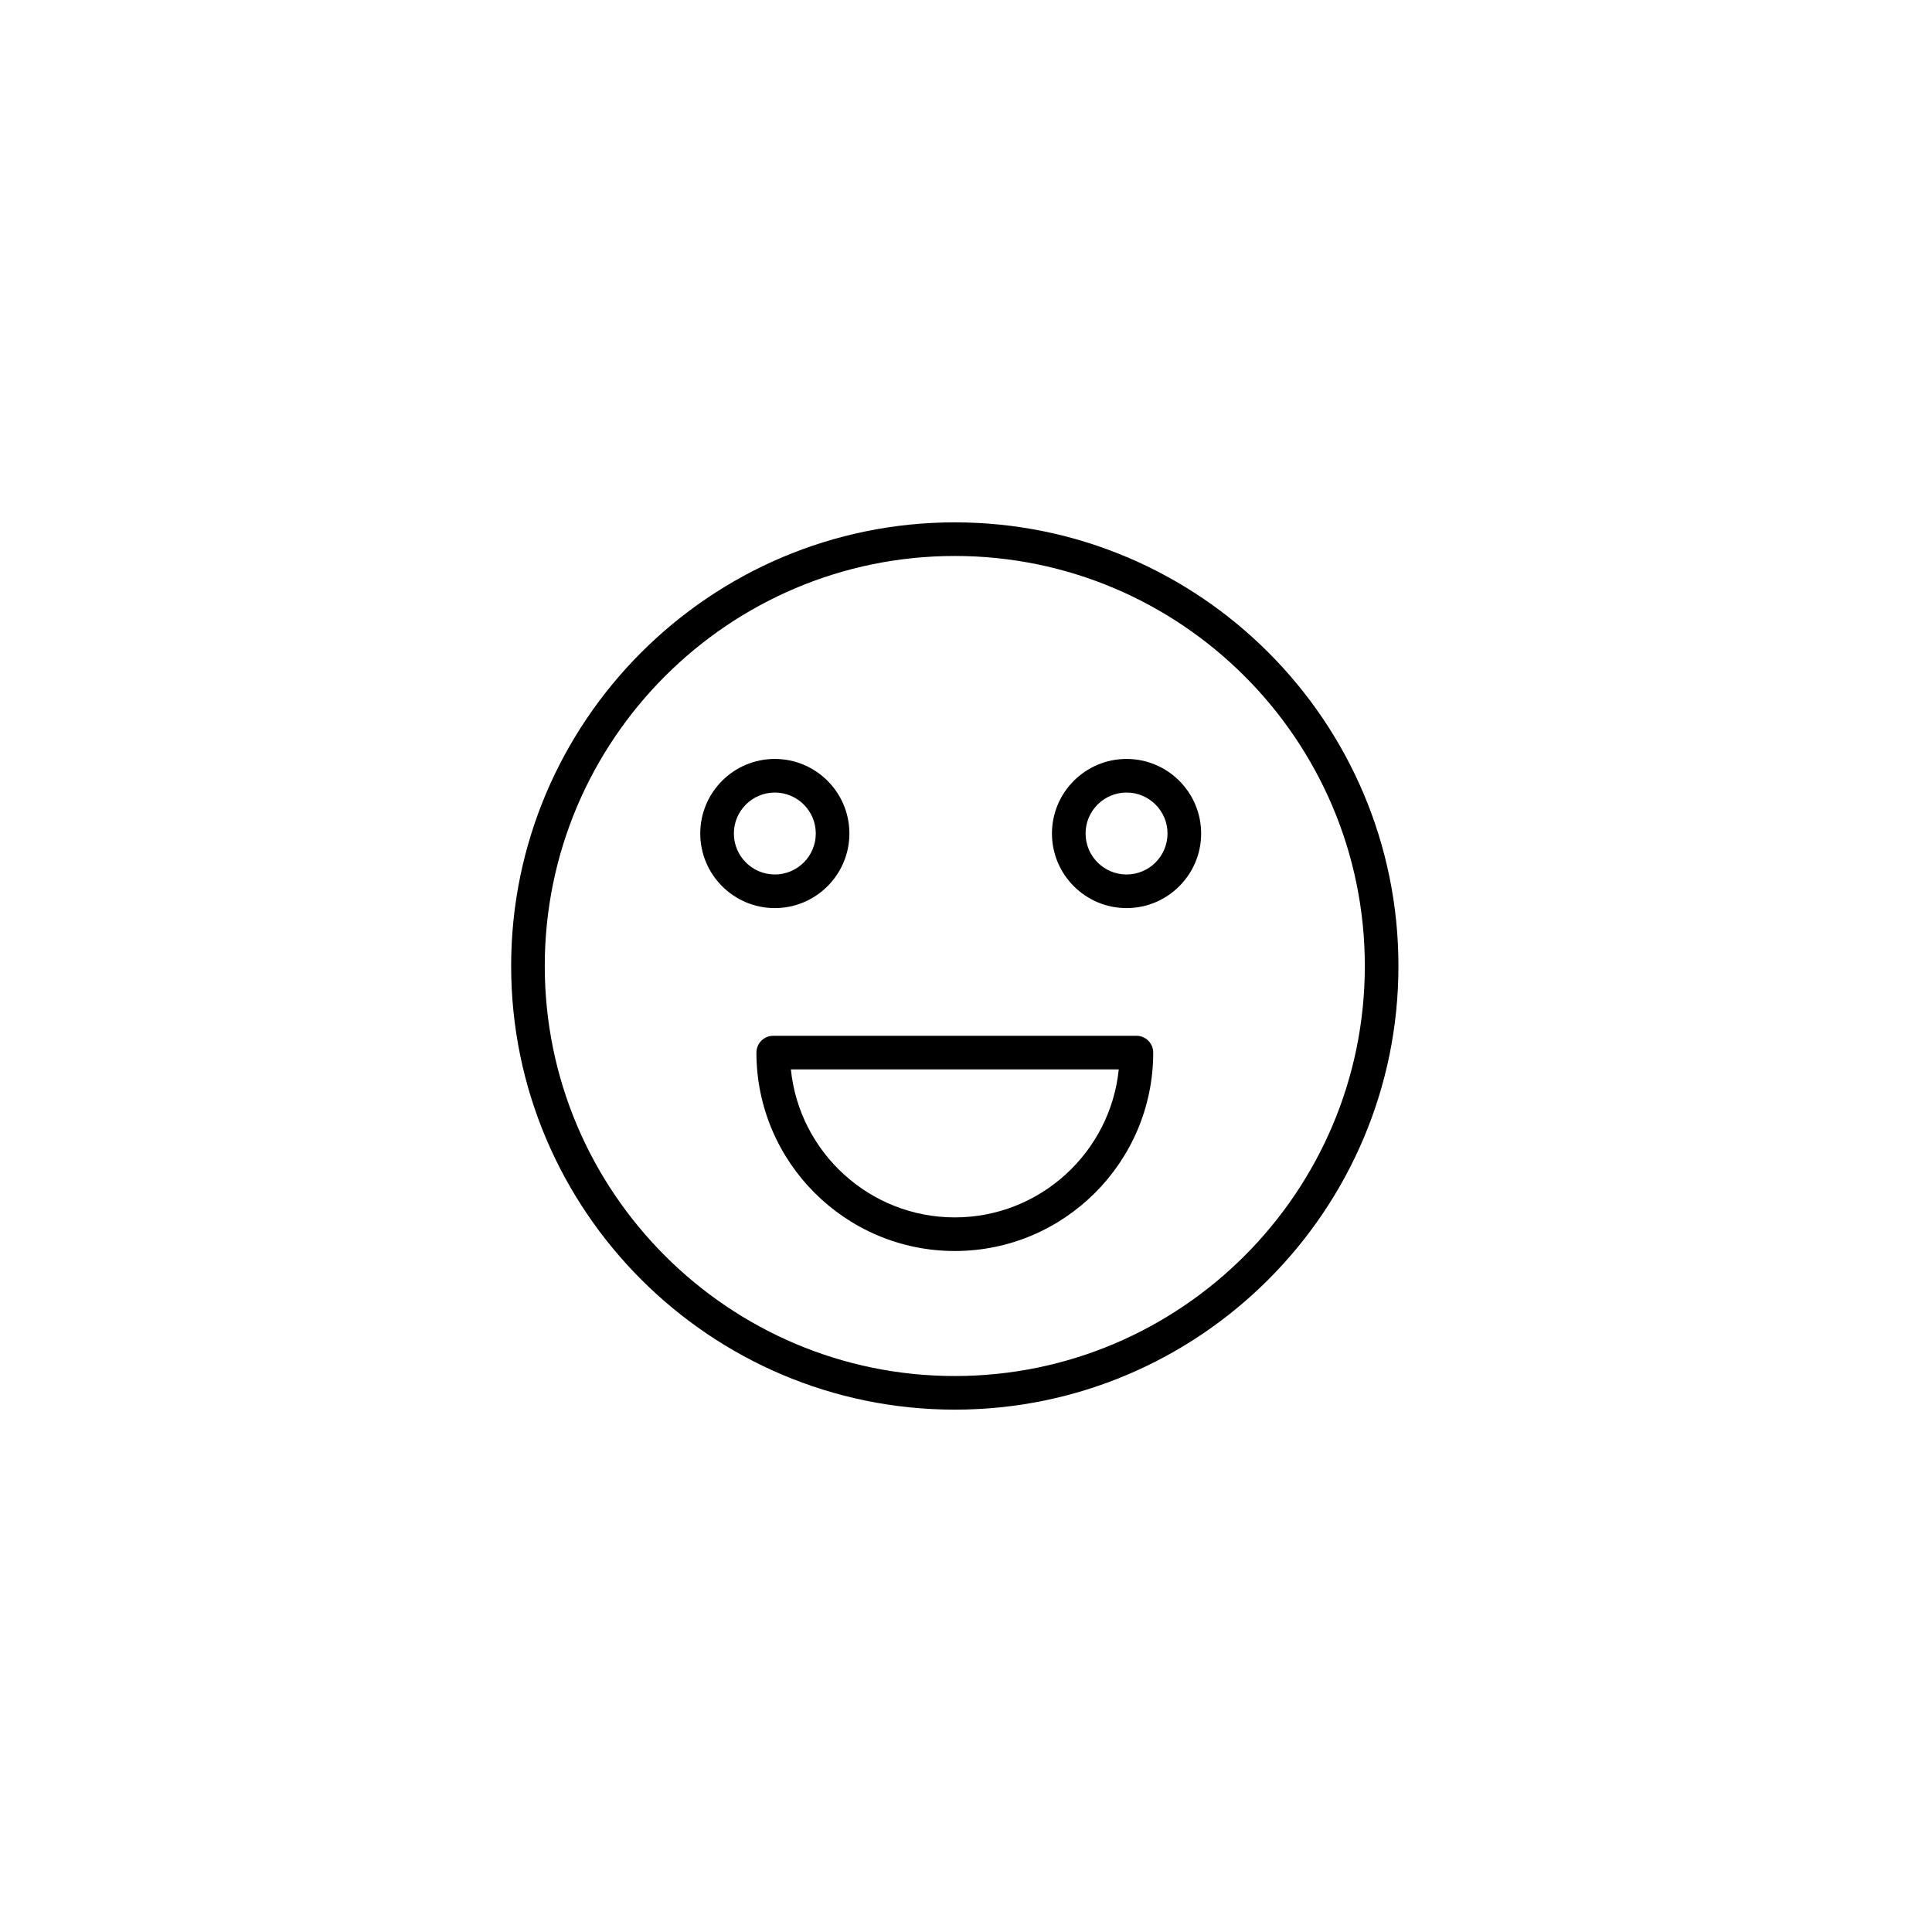 <?xml version="1.0" encoding="UTF-8"?> <svg xmlns="http://www.w3.org/2000/svg" viewBox="0 0 100.00 100.00" data-guides="{&quot;vertical&quot;:[],&quot;horizontal&quot;:[]}"><defs></defs><path fill="#000000" stroke="#000000" fill-opacity="1" stroke-width="0" stroke-opacity="1" color="rgb(51, 51, 51)" fill-rule="evenodd" id="tSvgc6ff686ead" title="Path 1" d="M49.421 27.037C36.759 27.037 26.457 37.338 26.457 50C26.457 62.662 36.759 72.963 49.421 72.963C62.083 72.963 72.383 62.661 72.383 50C72.383 37.337 62.083 27.037 49.421 27.037ZM49.421 71.223C37.718 71.223 28.197 61.702 28.197 50C28.197 38.297 37.718 28.777 49.421 28.777C61.123 28.777 70.643 38.297 70.643 50C70.643 61.702 61.123 71.223 49.421 71.223Z"></path><path fill="#000000" stroke="#000000" fill-opacity="1" stroke-width="0" stroke-opacity="1" color="rgb(51, 51, 51)" fill-rule="evenodd" id="tSvg1388845e8a4" title="Path 2" d="M58.821 53.612C52.555 53.612 46.288 53.612 40.022 53.612C39.541 53.612 39.152 54.002 39.152 54.482C39.152 60.145 43.758 64.752 49.421 64.752C55.084 64.752 59.691 60.145 59.691 54.482C59.691 54.002 59.302 53.612 58.821 53.612ZM49.421 63.012C45.011 63.012 41.373 59.648 40.936 55.352C46.593 55.352 52.25 55.352 57.907 55.352C57.47 59.648 53.831 63.012 49.421 63.012ZM43.965 43.142C43.962 41.011 42.235 39.284 40.104 39.282C37.973 39.285 36.247 41.011 36.245 43.142C36.245 45.271 37.976 47.003 40.104 47.003C42.235 47.001 43.962 45.273 43.965 43.142ZM37.985 43.142C37.986 41.972 38.934 41.023 40.104 41.022C41.275 41.023 42.224 41.971 42.225 43.142C42.224 44.313 41.275 45.262 40.104 45.263C38.934 45.261 37.986 44.312 37.985 43.142ZM58.31 39.282C56.179 39.284 54.452 41.011 54.449 43.142C54.449 45.271 56.181 47.003 58.31 47.003C60.439 47.003 62.171 45.271 62.171 43.142C62.169 41.011 60.441 39.284 58.31 39.282ZM58.31 45.263C57.139 45.262 56.191 44.313 56.189 43.142C56.189 41.973 57.141 41.022 58.31 41.022C59.48 41.022 60.431 41.973 60.431 43.142C60.43 44.313 59.481 45.262 58.31 45.263Z"></path></svg> 